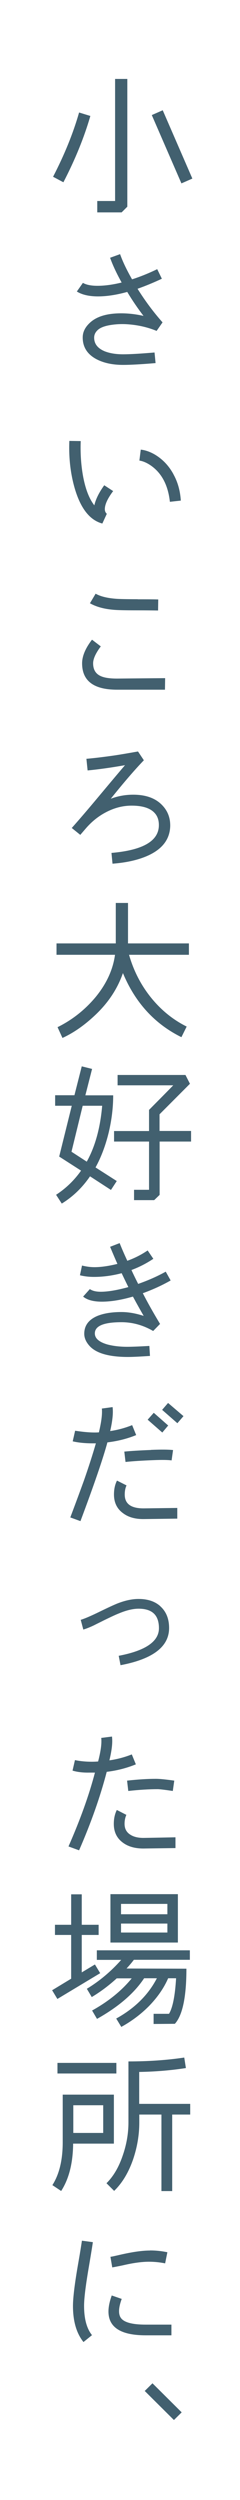 <?xml version="1.0" encoding="UTF-8"?>
<svg id="_レイヤー_1" data-name="レイヤー_1" xmlns="http://www.w3.org/2000/svg" width="27.86" height="289.8" version="1.1" viewBox="0 0 27.86 289.8">
  <!-- Generator: Adobe Illustrator 29.6.0, SVG Export Plug-In . SVG Version: 2.1.1 Build 207)  -->
  <defs>
    <style>
      .st0 {
        fill: #42606f;
      }

      .st1 {
        fill: #fff;
      }
    </style>
  </defs>
  <rect class="st1" width="27.86" height="289.8"/>
  <path class="st0" d="M14.78,23.96l-.66.66h-2.83v-1.32h2.07v-14.15h1.42v14.81ZM22.33,20.7l-1.27.56-3.44-7.92,1.27-.56,3.44,7.92ZM10.49,13.44c-.72,2.49-1.76,5.05-3.13,7.69l-1.2-.64c1.32-2.55,2.33-5.03,3.02-7.45l1.3.4Z"/>
  <path class="st0" d="M15.97,33.48c.91,1.45,1.88,2.74,2.9,3.89l-.69.99c-1.09-.45-2.27-.71-3.54-.78-.6-.03-1.19,0-1.77.09-.76.12-1.29.33-1.58.64-.24.24-.36.52-.36.83,0,.72.41,1.24,1.22,1.58.58.23,1.29.35,2.14.35.8,0,2.01-.07,3.65-.21l.12,1.23c-1.66.14-2.91.21-3.77.21-1.22,0-2.25-.22-3.09-.66-1.07-.57-1.6-1.41-1.6-2.52,0-.63.28-1.2.85-1.72.78-.72,1.98-1.08,3.61-1.08.86,0,1.72.1,2.6.3-.66-.86-1.29-1.78-1.89-2.78-1.26.35-2.4.52-3.4.52s-1.86-.19-2.45-.57l.71-1.01h-.02c.38.23.95.35,1.7.35.86,0,1.79-.13,2.81-.38-.59-1.06-1.04-2.02-1.34-2.87l1.16-.42c.31.88.78,1.85,1.39,2.92.94-.3,1.91-.69,2.92-1.18l.54,1.11c-.96.45-1.9.84-2.81,1.16h0Z"/>
  <path class="st0" d="M13.14,56.92c-.65.86-.97,1.56-.97,2.1,0,.23.08.41.23.54l-.52,1.13c-1.46-.39-2.52-1.75-3.2-4.06-.5-1.72-.71-3.57-.63-5.52l1.32.02c-.05,1.34.03,2.64.24,3.89.27,1.56.71,2.75,1.34,3.56.16-.71.54-1.48,1.15-2.33l1.04.68ZM20.14,54.99c.5.9.78,1.92.85,3.04l-1.27.14c-.21-1.94-.96-3.36-2.26-4.24-.45-.3-.88-.48-1.28-.54l.16-1.27c.53.06,1.08.25,1.63.57.91.54,1.64,1.31,2.17,2.29h0Z"/>
  <path class="st0" d="M15.99,69.47c.94,0,1.73,0,2.38.02l-.02,1.28c-.59-.01-1.41-.02-2.45-.02-1.41,0-2.34-.02-2.8-.07-1.08-.1-1.96-.35-2.66-.75l.66-1.11c.54.31,1.33.51,2.36.59.38.03,1.22.05,2.52.05h0ZM13.6,78.66s1.87-.02,5.57-.05l-.02,1.34h-5.56c-2.71,0-4.06-1.02-4.06-3.06,0-.82.38-1.74,1.15-2.74l1.02.78c-.59.79-.89,1.44-.89,1.96,0,.73.3,1.23.9,1.49.42.19,1.04.28,1.88.28h0Z"/>
  <path class="st0" d="M18.84,93.35c.64.67.94,1.48.92,2.43-.05,1.46-.85,2.56-2.41,3.32-1.12.54-2.55.89-4.29,1.02l-.12-1.25c3.6-.31,5.44-1.35,5.5-3.13.02-.64-.15-1.15-.52-1.53-.51-.54-1.39-.82-2.64-.82-1.01,0-1.99.25-2.95.75-.91.47-1.71,1.12-2.4,1.93l-.61.71-.99-.8c.81-.91,1.85-2.12,3.11-3.63,1.62-1.94,2.65-3.16,3.07-3.65-1.64.29-3.09.49-4.34.61l-.14-1.35c.83-.07,1.94-.2,3.33-.4.59-.09,1.48-.24,2.66-.45l.68,1.02c-1.03,1.07-2.31,2.55-3.84,4.46.82-.31,1.69-.47,2.6-.47,1.48,0,2.6.41,3.37,1.22h0Z"/>
  <path class="st0" d="M21.93,110.68h-6.95c.52,1.81,1.34,3.43,2.47,4.86,1.18,1.49,2.59,2.65,4.22,3.46l-.61,1.23c-3.1-1.53-5.37-4.01-6.79-7.43-.63,1.82-1.7,3.44-3.23,4.88-1.24,1.17-2.5,2.05-3.79,2.64l-.57-1.25c1.7-.84,3.15-1.99,4.36-3.42,1.3-1.56,2.07-3.22,2.31-4.97h-6.79v-1.32h6.88v-4.69h1.42v4.69h7.07v1.32Z"/>
  <path class="st0" d="M13.56,136.9l-.68,1.04-2.43-1.58c-.9,1.32-2,2.37-3.28,3.16l-.66-1.02c1.15-.75,2.11-1.68,2.9-2.8l-2.54-1.63,1.46-5.89h-1.93v-1.22h2.24l.85-3.35,1.2.3-.78,3.06h3.23c0,1.4-.17,2.84-.52,4.31-.37,1.52-.88,2.87-1.53,4.05l2.47,1.58ZM22.19,132.33h-3.66v6.18l-.63.61h-2.34v-1.2h1.74v-5.59h-4.06v-1.22h4.06v-2.45c1.19-1.2,2.13-2.15,2.81-2.85h-6.46v-1.2h7.88l.52,1.02-3.53,3.54v1.93h3.66v1.22ZM10.07,134.66c.97-1.74,1.57-3.9,1.79-6.48h-2.26l-1.3,5.33,1.77,1.15h0Z"/>
  <path class="st0" d="M19.81,148.43c-1,.57-2.07,1.06-3.23,1.48.49.96,1.15,2.15,2,3.56l-.8.82c-1.17-.68-2.4-1.02-3.68-1.02-2.06,0-3.09.43-3.09,1.3,0,.58.5,1.01,1.49,1.29.66.17,1.42.26,2.27.26.5,0,1.35-.03,2.57-.1l.07,1.16c-1.2.08-2.05.12-2.54.12-2.27,0-3.78-.45-4.53-1.34-.37-.43-.56-.88-.56-1.35,0-.95.51-1.64,1.53-2.07.74-.3,1.67-.45,2.78-.45.81,0,1.67.15,2.59.45-.29-.5-.71-1.24-1.25-2.24-1.34.39-2.55.59-3.61.59-.98,0-1.71-.2-2.17-.59l.78-.87c.3.21.72.31,1.27.31.82,0,1.89-.18,3.2-.54-.34-.69-.6-1.23-.78-1.61-1.1.29-2.17.43-3.21.43-.57,0-1.11-.06-1.63-.19l.24-1.13c.52.13,1,.19,1.44.19.76,0,1.66-.13,2.67-.38-.2-.44-.48-1.1-.85-1.98l1.11-.43c.24.61.54,1.3.89,2.05.86-.31,1.64-.71,2.36-1.2l.66.97c-.78.52-1.62.96-2.54,1.3.17.38.43.92.78,1.61,1.17-.41,2.23-.88,3.2-1.42l.57,1.02Z"/>
  <path class="st0" d="M21.3,164.16l-.71.82-1.77-1.55.69-.8,1.79,1.53ZM15.82,166.35c-1.05.43-2.17.71-3.35.85-.54,1.98-1.59,5.02-3.13,9.13l-1.18-.43c.72-1.91,1.24-3.33,1.58-4.27.56-1.6,1.02-3.04,1.39-4.32-1.02.02-1.92-.05-2.69-.23l.28-1.23c1.11.17,2.03.24,2.76.19.24-1.01.36-1.8.36-2.38,0-.14,0-.27-.02-.38l1.25-.17c.02.16.03.34.03.54,0,.58-.1,1.33-.31,2.24.88-.13,1.73-.36,2.55-.69l.47,1.16ZM19.53,165.24l-.69.82-1.7-1.49.71-.8,1.68,1.48ZM17.52,168.07c1.2-.05,2.06-.04,2.57.02l-.17,1.2c-.41-.06-1.11-.07-2.1-.03-1.32.05-2.4.12-3.25.21l-.14-1.2c.78-.08,1.81-.14,3.09-.19h0ZM20.58,176.04l-3.84.05c-1,.02-1.81-.2-2.43-.66-.72-.51-1.08-1.24-1.08-2.19,0-.63.12-1.16.35-1.61l1.11.56c-.14.29-.21.64-.21,1.06,0,1.09.75,1.62,2.26,1.6l3.84-.05v1.25Z"/>
  <path class="st0" d="M18.61,186.2c.68.61,1.02,1.45,1.02,2.52,0,2.16-1.88,3.6-5.64,4.31l-.21-1.09c3.11-.59,4.67-1.66,4.67-3.2,0-.76-.2-1.33-.59-1.7-.39-.37-.98-.56-1.77-.56-.65,0-1.41.18-2.27.54-.41.16-.98.43-1.74.8-.39.2-.79.39-1.18.59-.46.22-.87.38-1.23.49l-.3-1.13c.44-.13,1.17-.44,2.21-.95,1.03-.5,1.76-.84,2.19-1,.83-.31,1.6-.47,2.31-.47,1.06,0,1.91.28,2.54.85h0Z"/>
  <path class="st0" d="M15.78,204.52c-1.08.44-2.21.73-3.39.87-.75,2.88-1.82,5.92-3.21,9.1l-1.23-.45c1.35-3.07,2.38-5.92,3.07-8.56h-.69c-.71.01-1.34-.06-1.91-.23l.28-1.22c.61.13,1.27.19,1.96.19.25,0,.5-.01.73-.03.25-.97.38-1.75.38-2.33,0-.14,0-.27-.02-.4l1.25-.16c.02.17.03.35.03.52,0,.58-.11,1.33-.33,2.24.9-.13,1.77-.36,2.6-.69l.47,1.15ZM18.11,206.2c.41,0,1.11.07,2.12.21l-.17,1.2c-.95-.14-1.53-.21-1.75-.21-1.01,0-2.15.07-3.42.21l-.14-1.2c1.26-.14,2.38-.21,3.37-.21h0ZM20.38,214.23c-2.47.03-3.72.05-3.75.05-.97,0-1.77-.23-2.38-.69-.69-.51-1.04-1.23-1.04-2.17,0-.61.12-1.15.35-1.61l1.11.57c-.14.31-.21.66-.21,1.04,0,.57.23.99.69,1.27.38.24.88.36,1.49.36.03,0,1.28-.02,3.73-.07v1.25Z"/>
  <path class="st0" d="M20.65,225.18h-7.83v-5.61h7.83v5.61ZM11.63,228.73l-4.97,2.99-.61-1.01,2.21-1.34v-5.07h-1.88v-1.18h1.88v-3.53h1.23v3.53h1.96v1.18h-1.96v4.34l1.53-.92.61,1.01ZM19.43,221.9v-1.2h-5.38v1.2h5.38ZM19.43,224.02v-1.04h-5.38v1.04h5.38ZM22.05,227.18h-6.51c-.23.31-.52.65-.85,1.01l6.95.02c0,3.28-.45,5.41-1.34,6.39l-2.47.02v-1.18h1.79c.43-.72.7-2.09.82-4.12h-.92c-.49,1.13-1.24,2.22-2.26,3.26-.94.94-2,1.73-3.18,2.38l-.59-.97c2.14-1.18,3.72-2.74,4.72-4.67h-1.48c-1.15,1.74-2.97,3.31-5.47,4.71l-.57-.97c1.91-1.06,3.44-2.31,4.6-3.73h-1.74c-.91.83-1.88,1.56-2.9,2.17l-.57-.96c1.47-.89,2.8-2.01,3.99-3.35h-2.83v-1.11h10.8v1.11Z"/>
  <path class="st0" d="M22.09,245.12h-2.1v8.87h-1.25v-8.87h-2.57v.92c0,1.44-.24,2.85-.71,4.25-.53,1.54-1.27,2.77-2.21,3.68l-.89-.89c.81-.8,1.45-1.89,1.91-3.28.43-1.26.64-2.52.64-3.77v-7.07c2.33,0,4.49-.15,6.48-.45l.19,1.22c-1.75.27-3.55.42-5.42.45v3.7h5.92v1.23ZM13.51,240.36h-6.84v-1.23h6.84v1.23ZM13.21,248.49h-4.72c-.02,2.27-.49,4.1-1.39,5.49l-1.02-.68c.8-1.25,1.2-2.91,1.2-4.97v-5.52h5.94v5.68ZM11.98,247.25v-3.21h-3.47v3.21h3.47Z"/>
  <path class="st0" d="M10.78,259.91c-.09.64-.24,1.52-.43,2.66-.39,2.25-.59,3.82-.59,4.72,0,1.51.31,2.64.92,3.4l-.99.8c-.81-1.01-1.22-2.4-1.22-4.18,0-.96.2-2.61.61-4.95.2-1.13.34-2.01.43-2.62l1.27.17ZM17.42,260.87c.67,0,1.34.07,2.01.21l-.26,1.29c-.64-.13-1.26-.19-1.88-.19-.83,0-1.85.14-3.04.42-.28.06-.68.14-1.22.24l-.21-1.23c.23-.03.61-.12,1.13-.24,1.4-.32,2.55-.49,3.46-.49h0ZM19.9,270.71h-2.99c-2.88,0-4.32-.92-4.32-2.76,0-.54.13-1.16.38-1.86l1.16.4c-.21.57-.31,1.04-.31,1.42,0,.32.07.58.21.78.36.52,1.32.78,2.88.78h2.99v1.23Z"/>
  <polygon class="st0" points="21.09 279.64 20.19 280.53 16.8 277.16 17.7 276.27 21.09 279.64"/>
</svg>